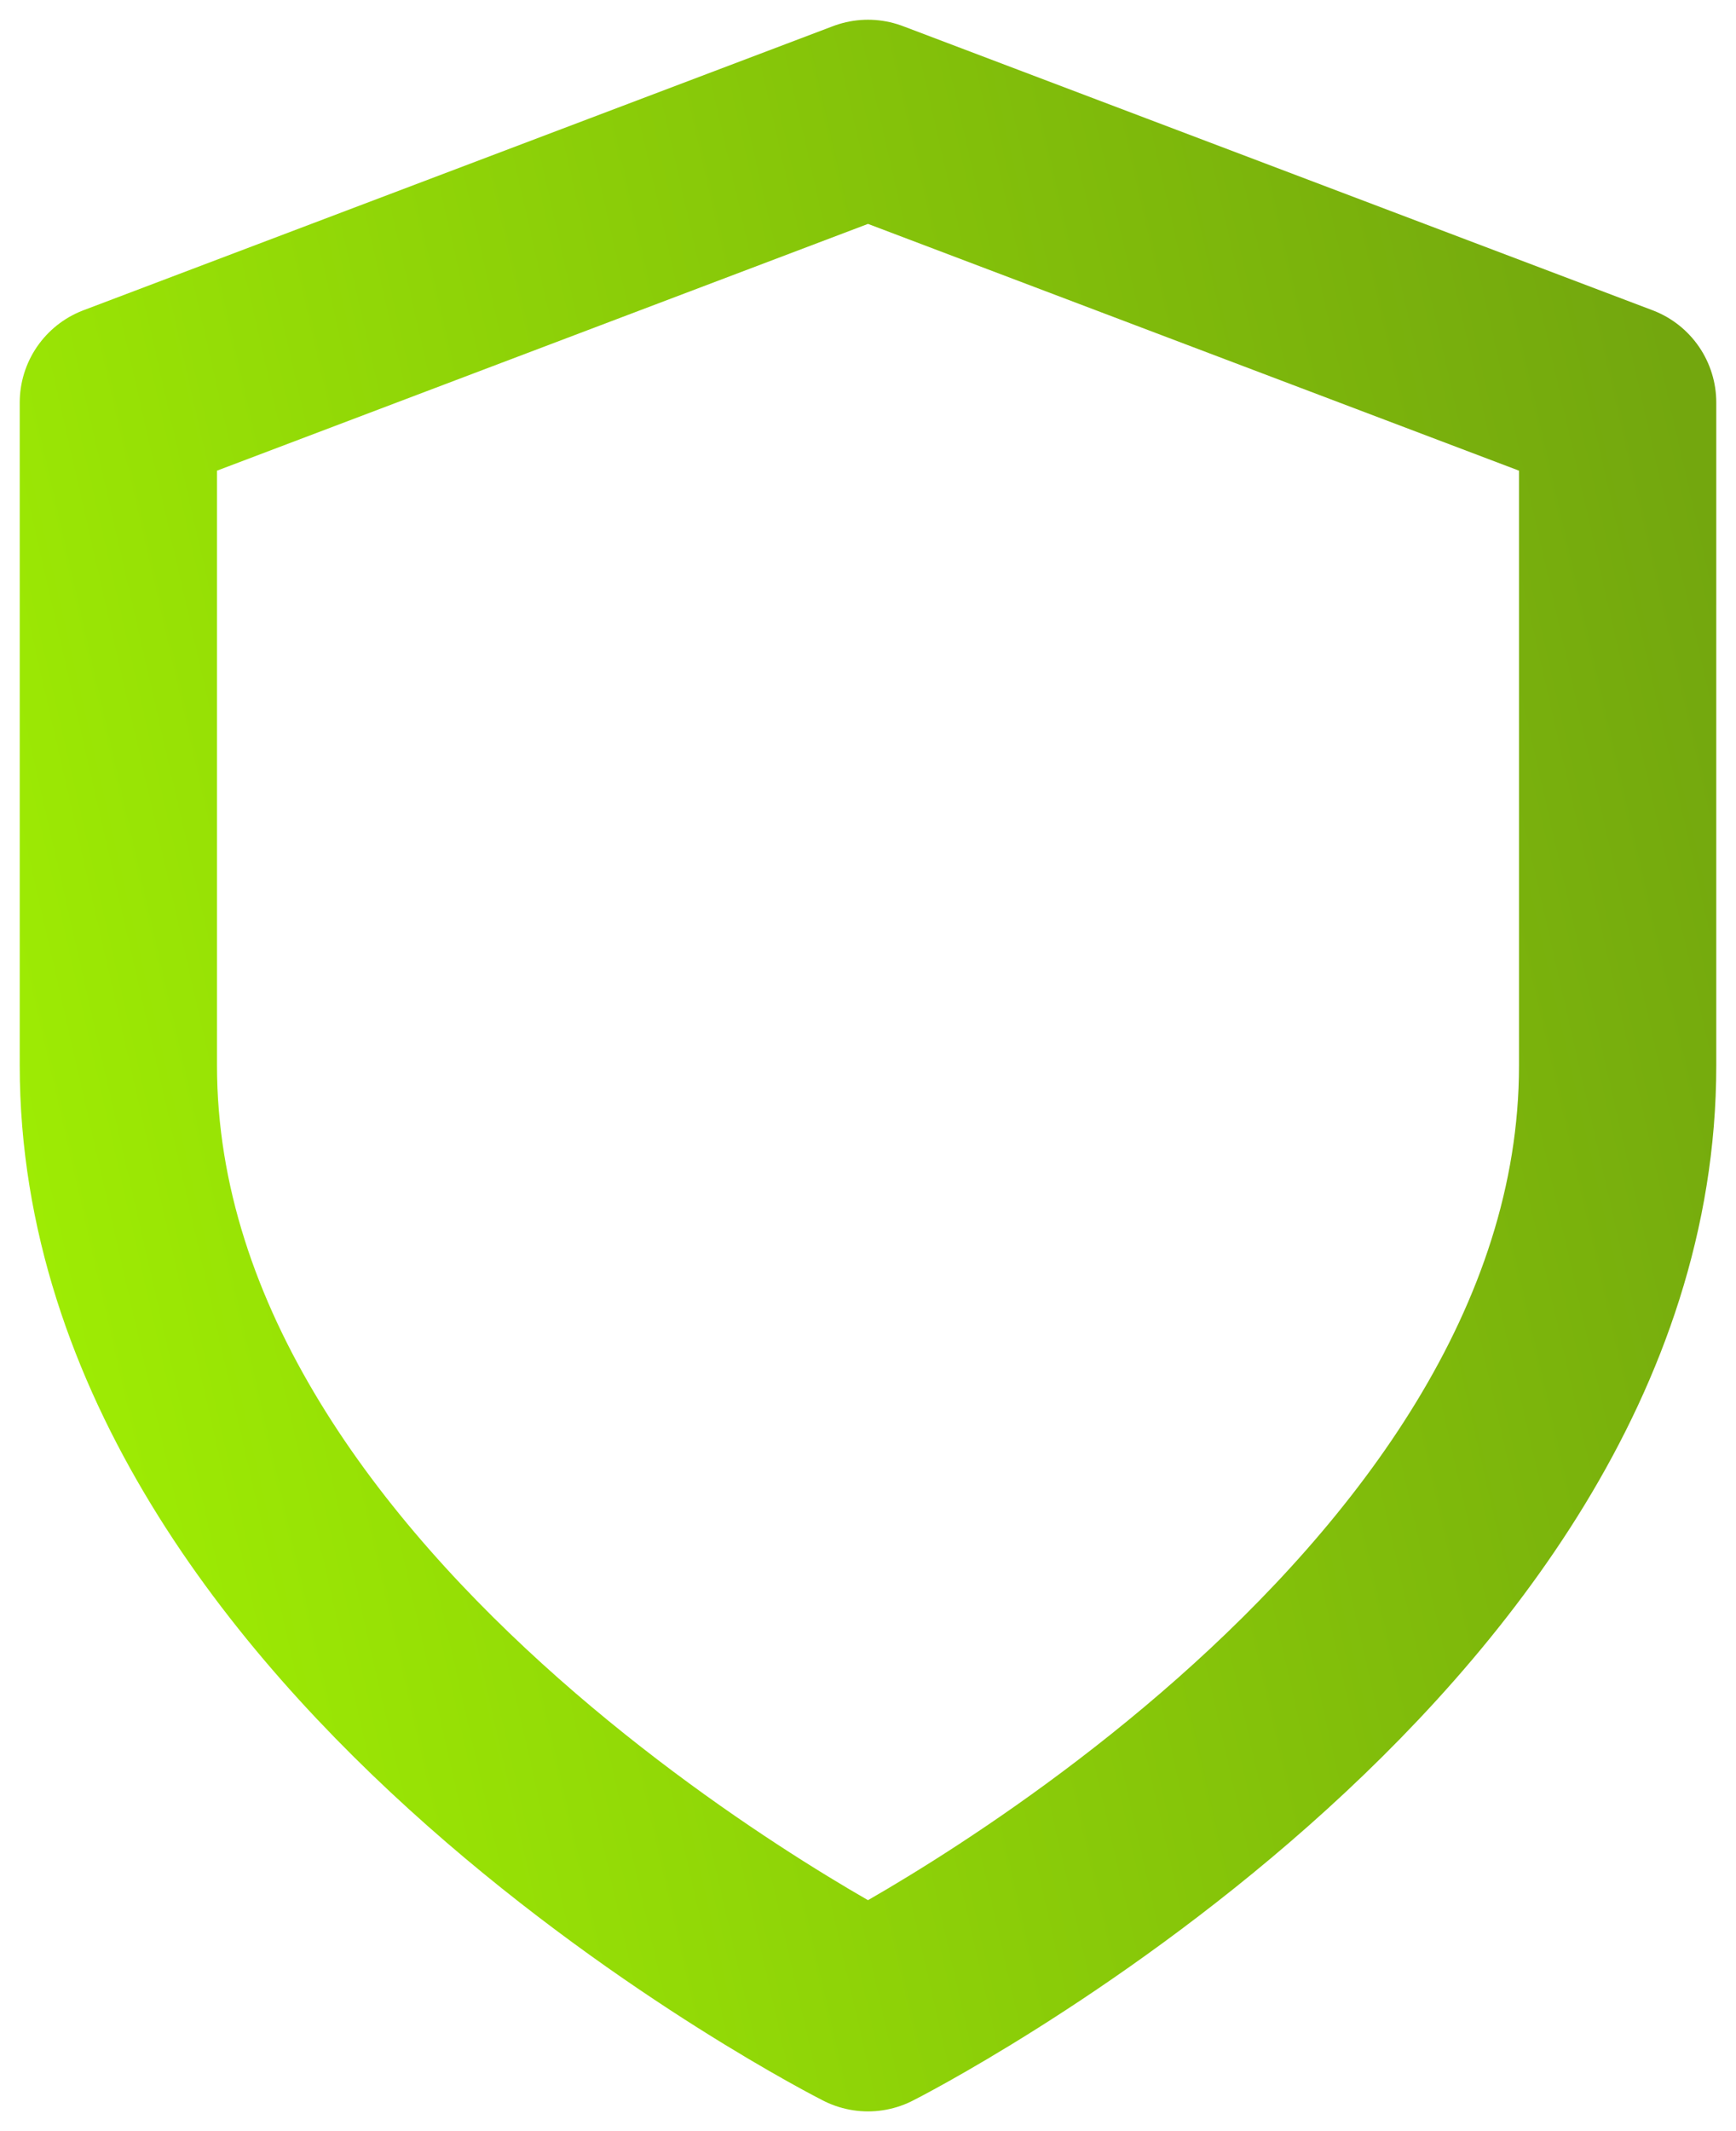 <svg fill="none" height="54" viewBox="0 0 44 54" width="44" xmlns="http://www.w3.org/2000/svg" xmlns:xlink="http://www.w3.org/1999/xlink"><linearGradient id="a" gradientUnits="userSpaceOnUse" x1="41" x2="-5.524" y1="3" y2="13.605"><stop offset="0" stop-color="#73a70e"/><stop offset="1" stop-color="#a0ef03"/></linearGradient><path d="m22 51s19-9.6 19-24v-16.8l-19-7.2-19 7.2v16.8c0 14.4 19 24 19 24z" stroke="url(#a)" stroke-linecap="round" stroke-linejoin="round" stroke-width="5"/></svg>